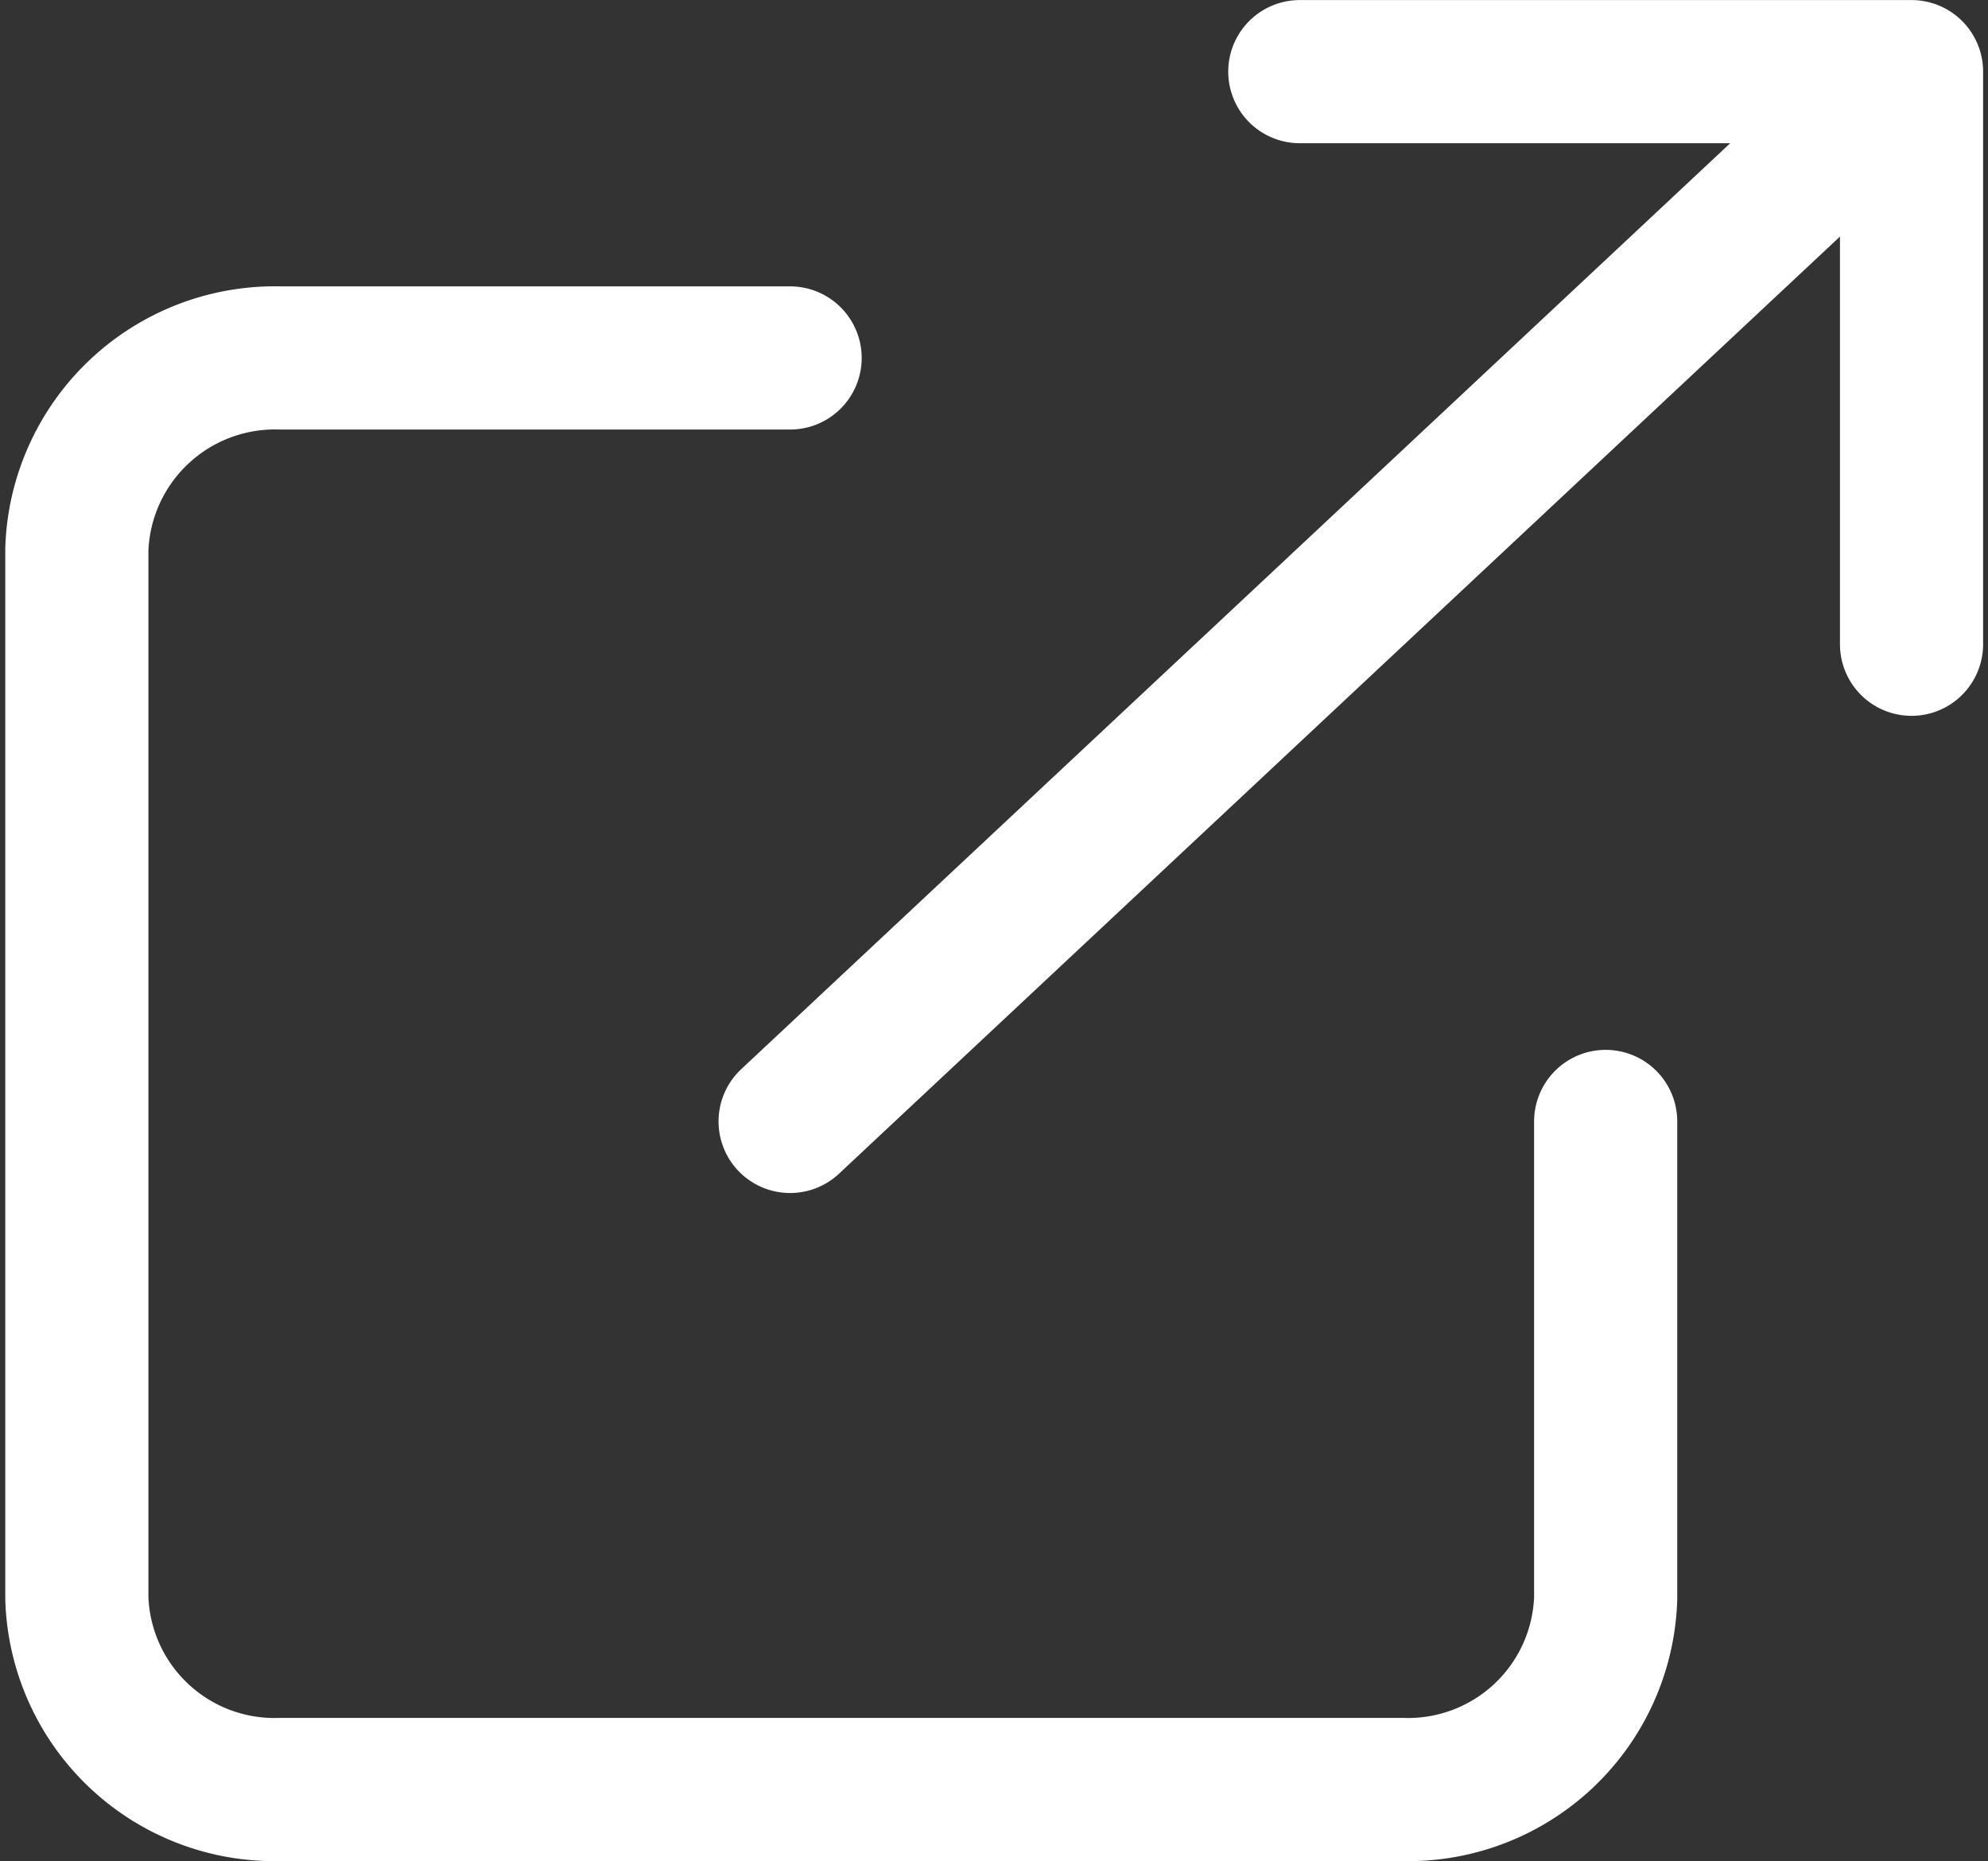<svg id="Group_22255" data-name="Group 22255" xmlns="http://www.w3.org/2000/svg" xmlns:xlink="http://www.w3.org/1999/xlink" width="15.625" height="14.625" viewBox="0 0 15.625 14.625">
  <rect x="0" y="0" width="15.625" height="14.625" fill="#333333" stroke="none"/>
  <defs>
    <clipPath id="clip-path">
      <rect id="Rectangle_29211" data-name="Rectangle 29211" width="15.625" height="14.625" fill="none" stroke="#fff" stroke-width="1"/>
    </clipPath>
  </defs>
  <g id="Group_22246" data-name="Group 22246" clip-path="url(#clip-path)">
    <path id="Path_33373" data-name="Path 33373" d="M12.582,8.813v3.75a1.554,1.554,0,0,1-1.6,1.5H2.166a1.554,1.554,0,0,1-1.6-1.5V4.313a1.558,1.558,0,0,1,1.6-1.5H6.172M10.178.563h4.808v4.5M6.172,8.813l8.172-7.65" transform="translate(0.038)" fill="none" stroke="#fff" stroke-linecap="round" stroke-linejoin="round" stroke-width="1.125"/>
  </g>
</svg>
